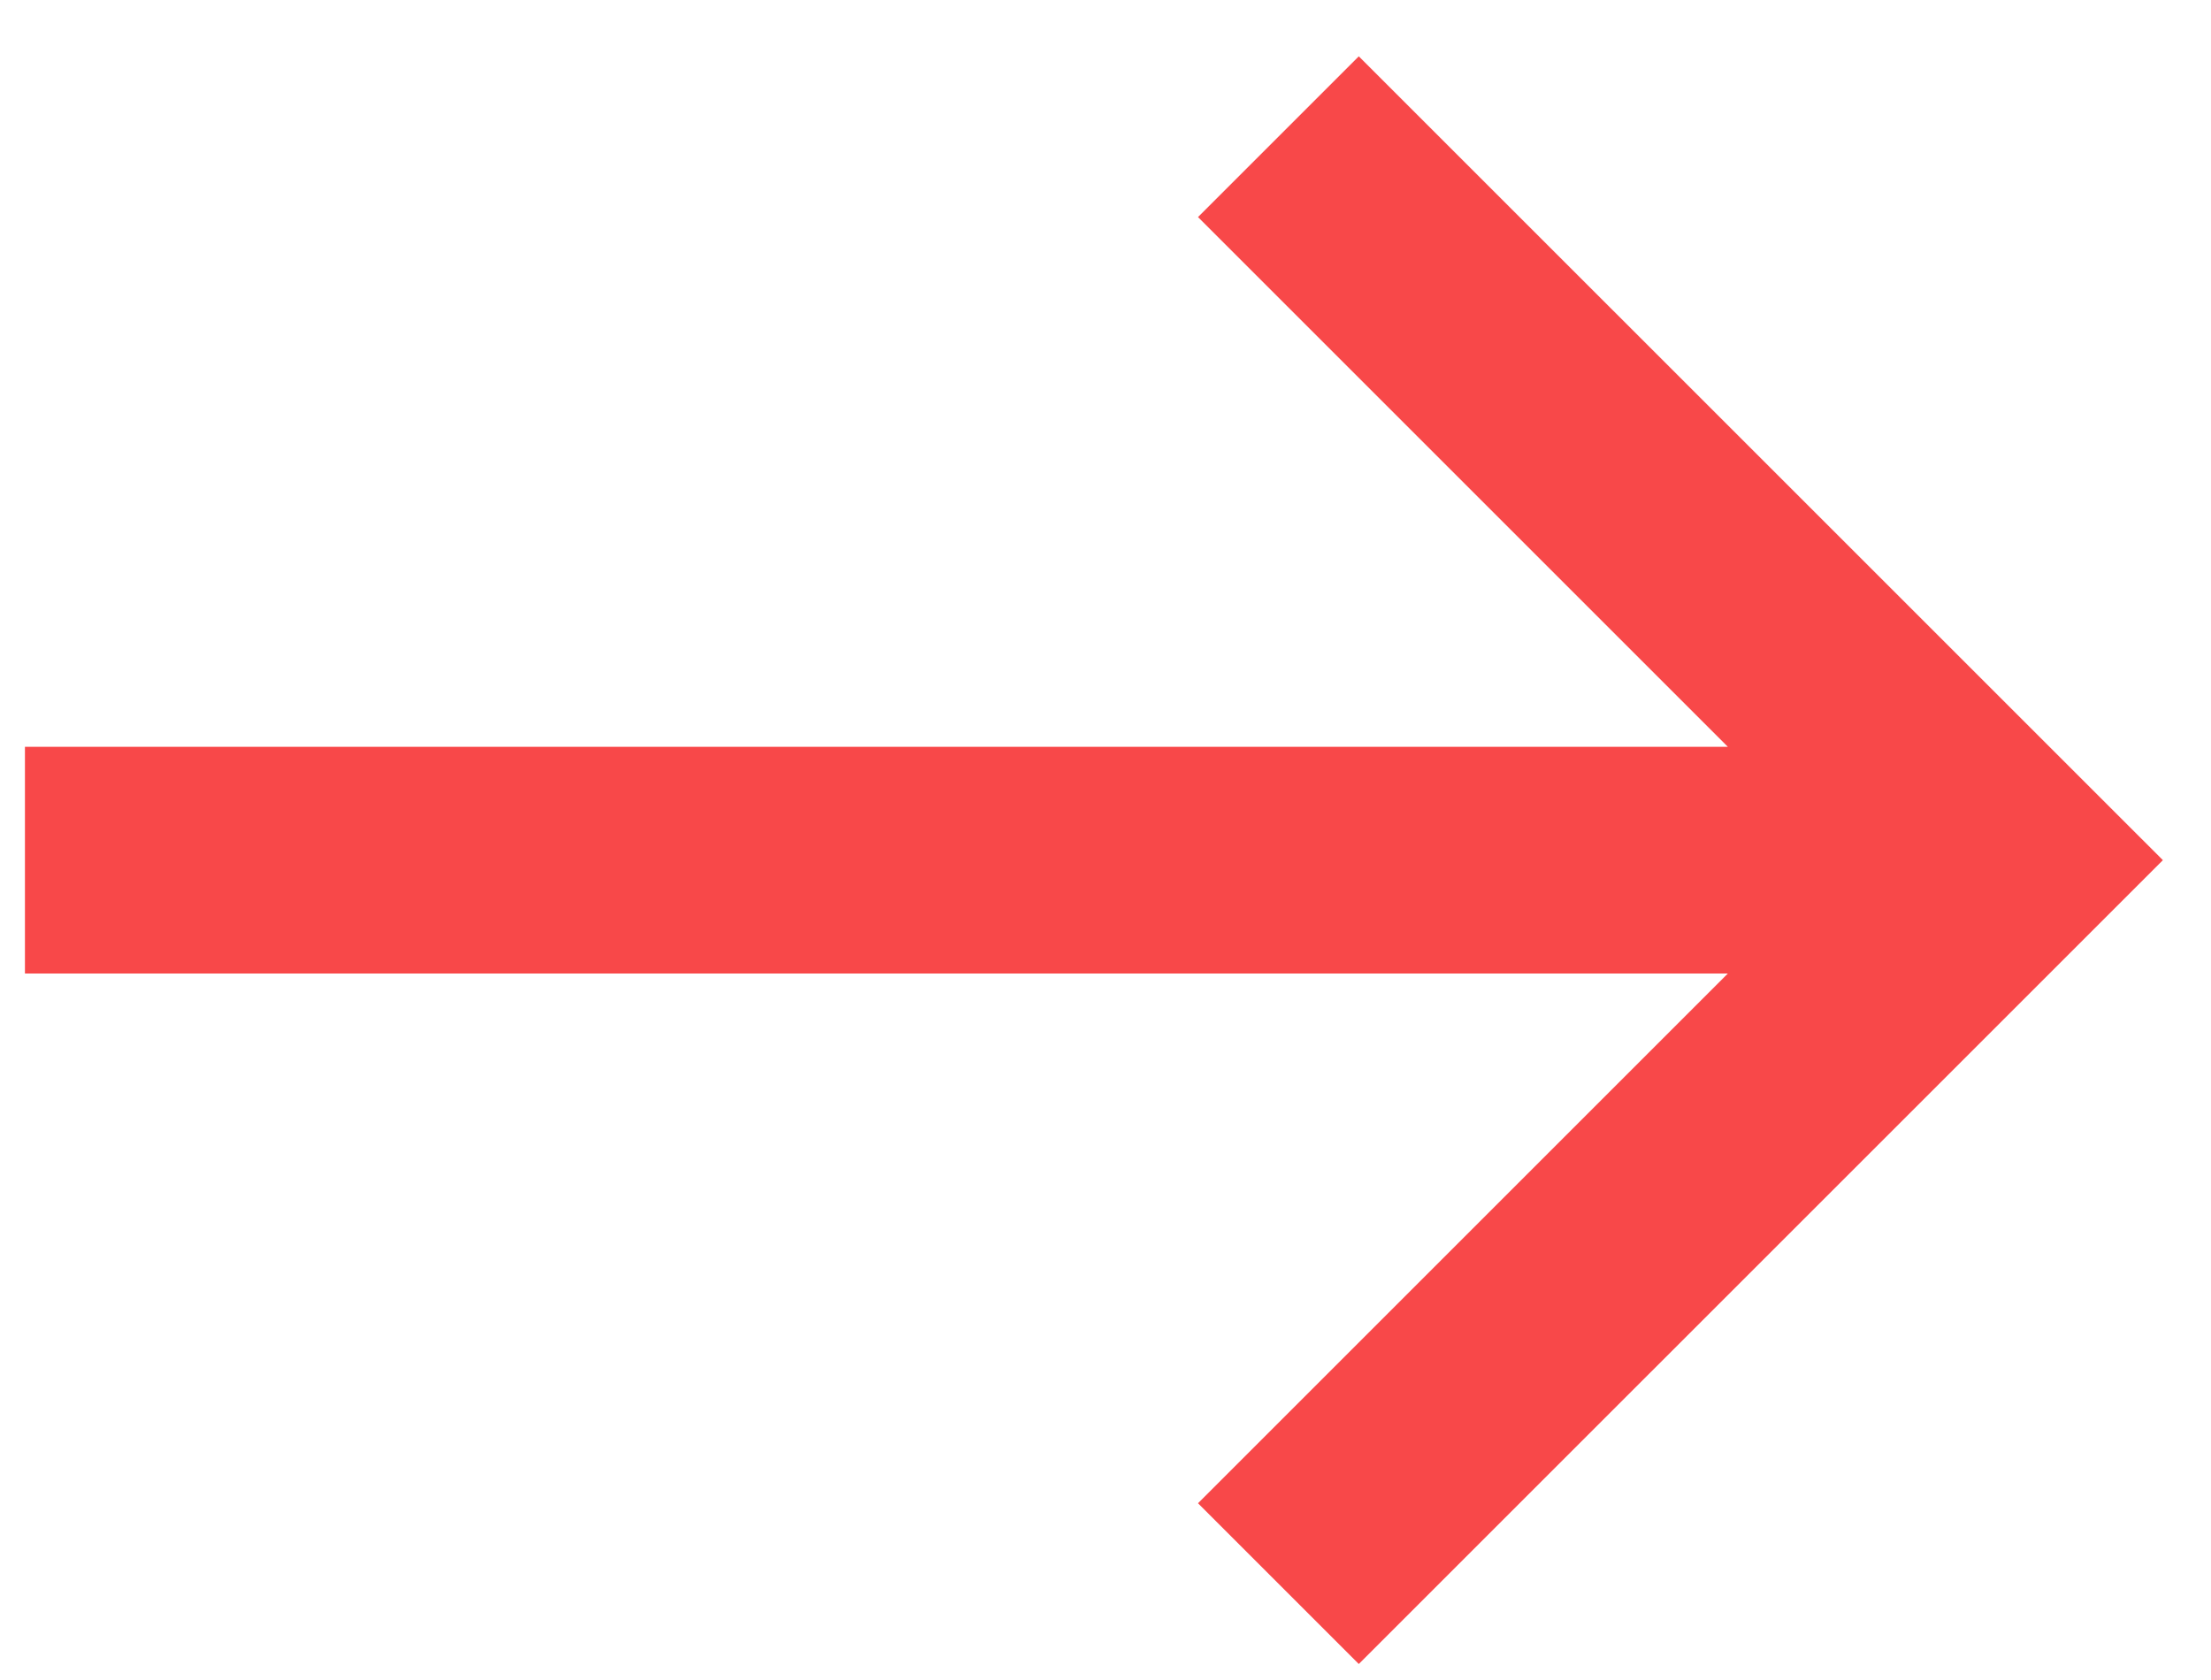 <svg width="25" height="19" viewBox="0 0 25 19" fill="none" xmlns="http://www.w3.org/2000/svg">
<path d="M0.282 8.446L19.537 8.446L13.546 2.455L15.364 0.637L24.456 9.728L15.364 18.819L13.546 17.001L19.537 11.01L0.282 11.01L0.282 8.446Z" fill="#F84849"/>
</svg>
